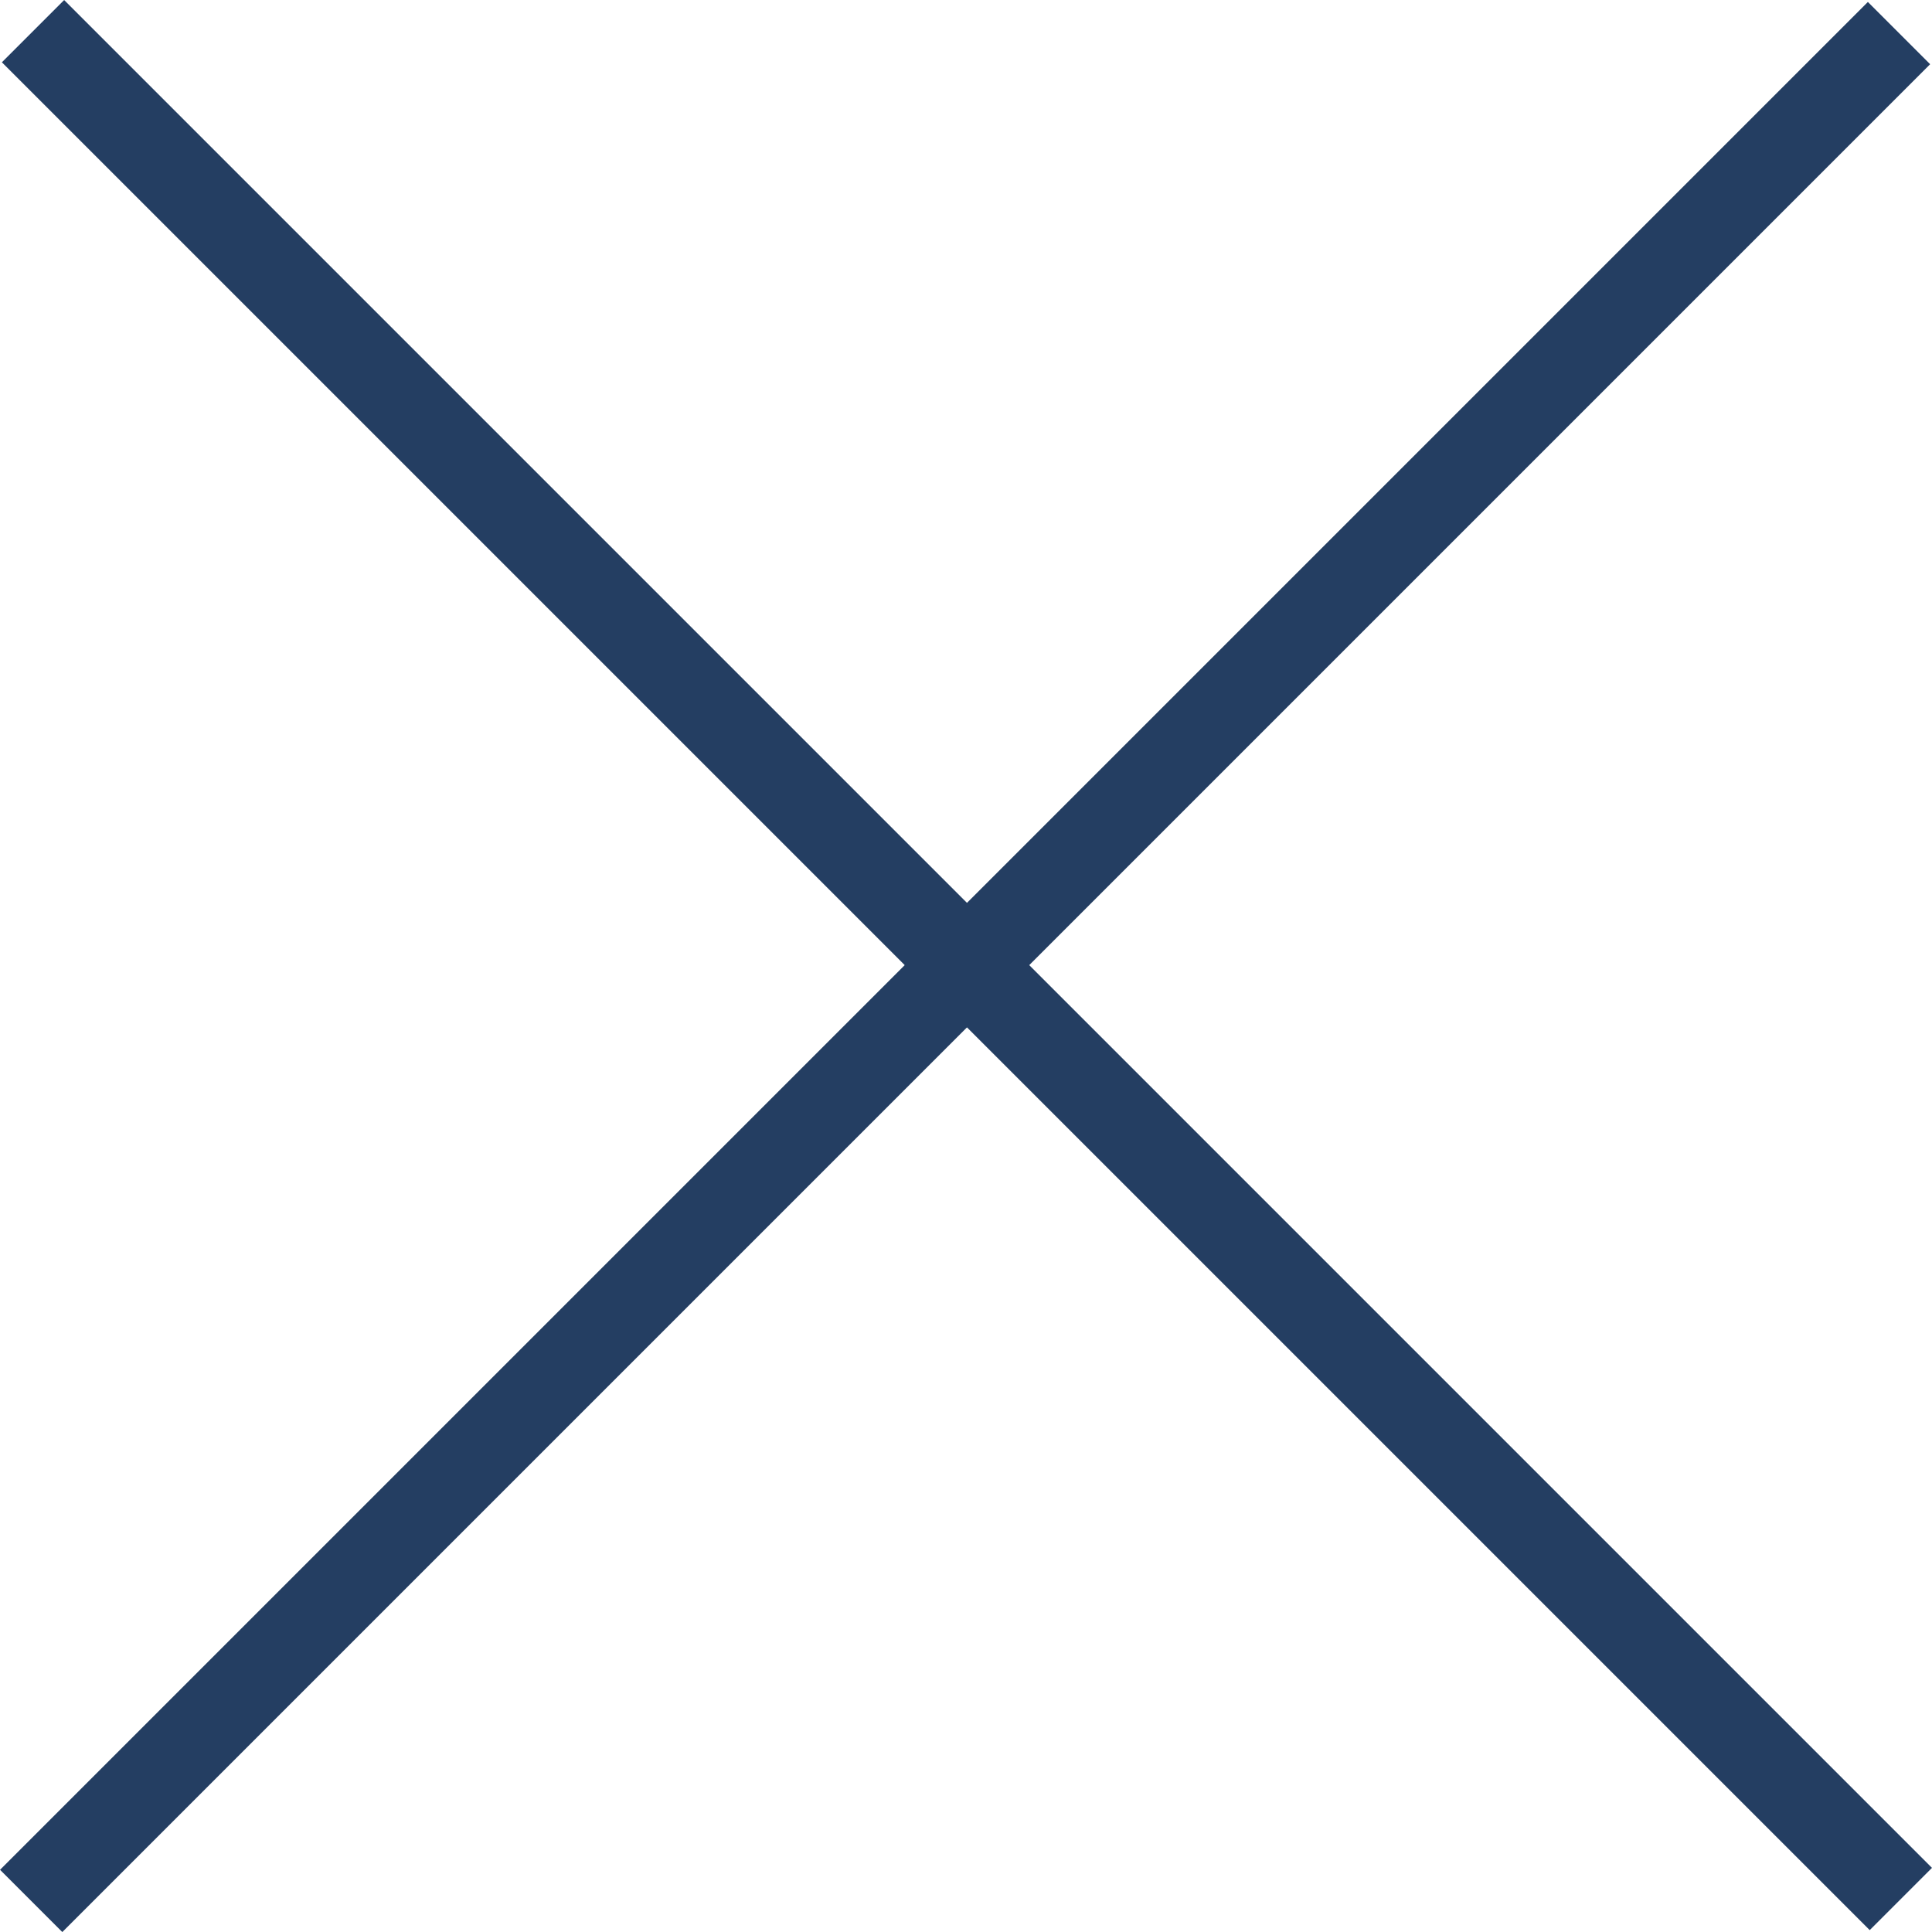 <svg xmlns="http://www.w3.org/2000/svg" width="21.942" height="21.942" viewBox="0 0 21.942 21.942"><g transform="translate(-32.509 -18.646)"><line y2="30" transform="translate(32.884 19) rotate(-45)" fill="none" stroke="#243e62" stroke-width="1"/><line x1="30" transform="translate(32.863 40.235) rotate(-45)" fill="none" stroke="#243e62" stroke-width="1"/></g></svg>